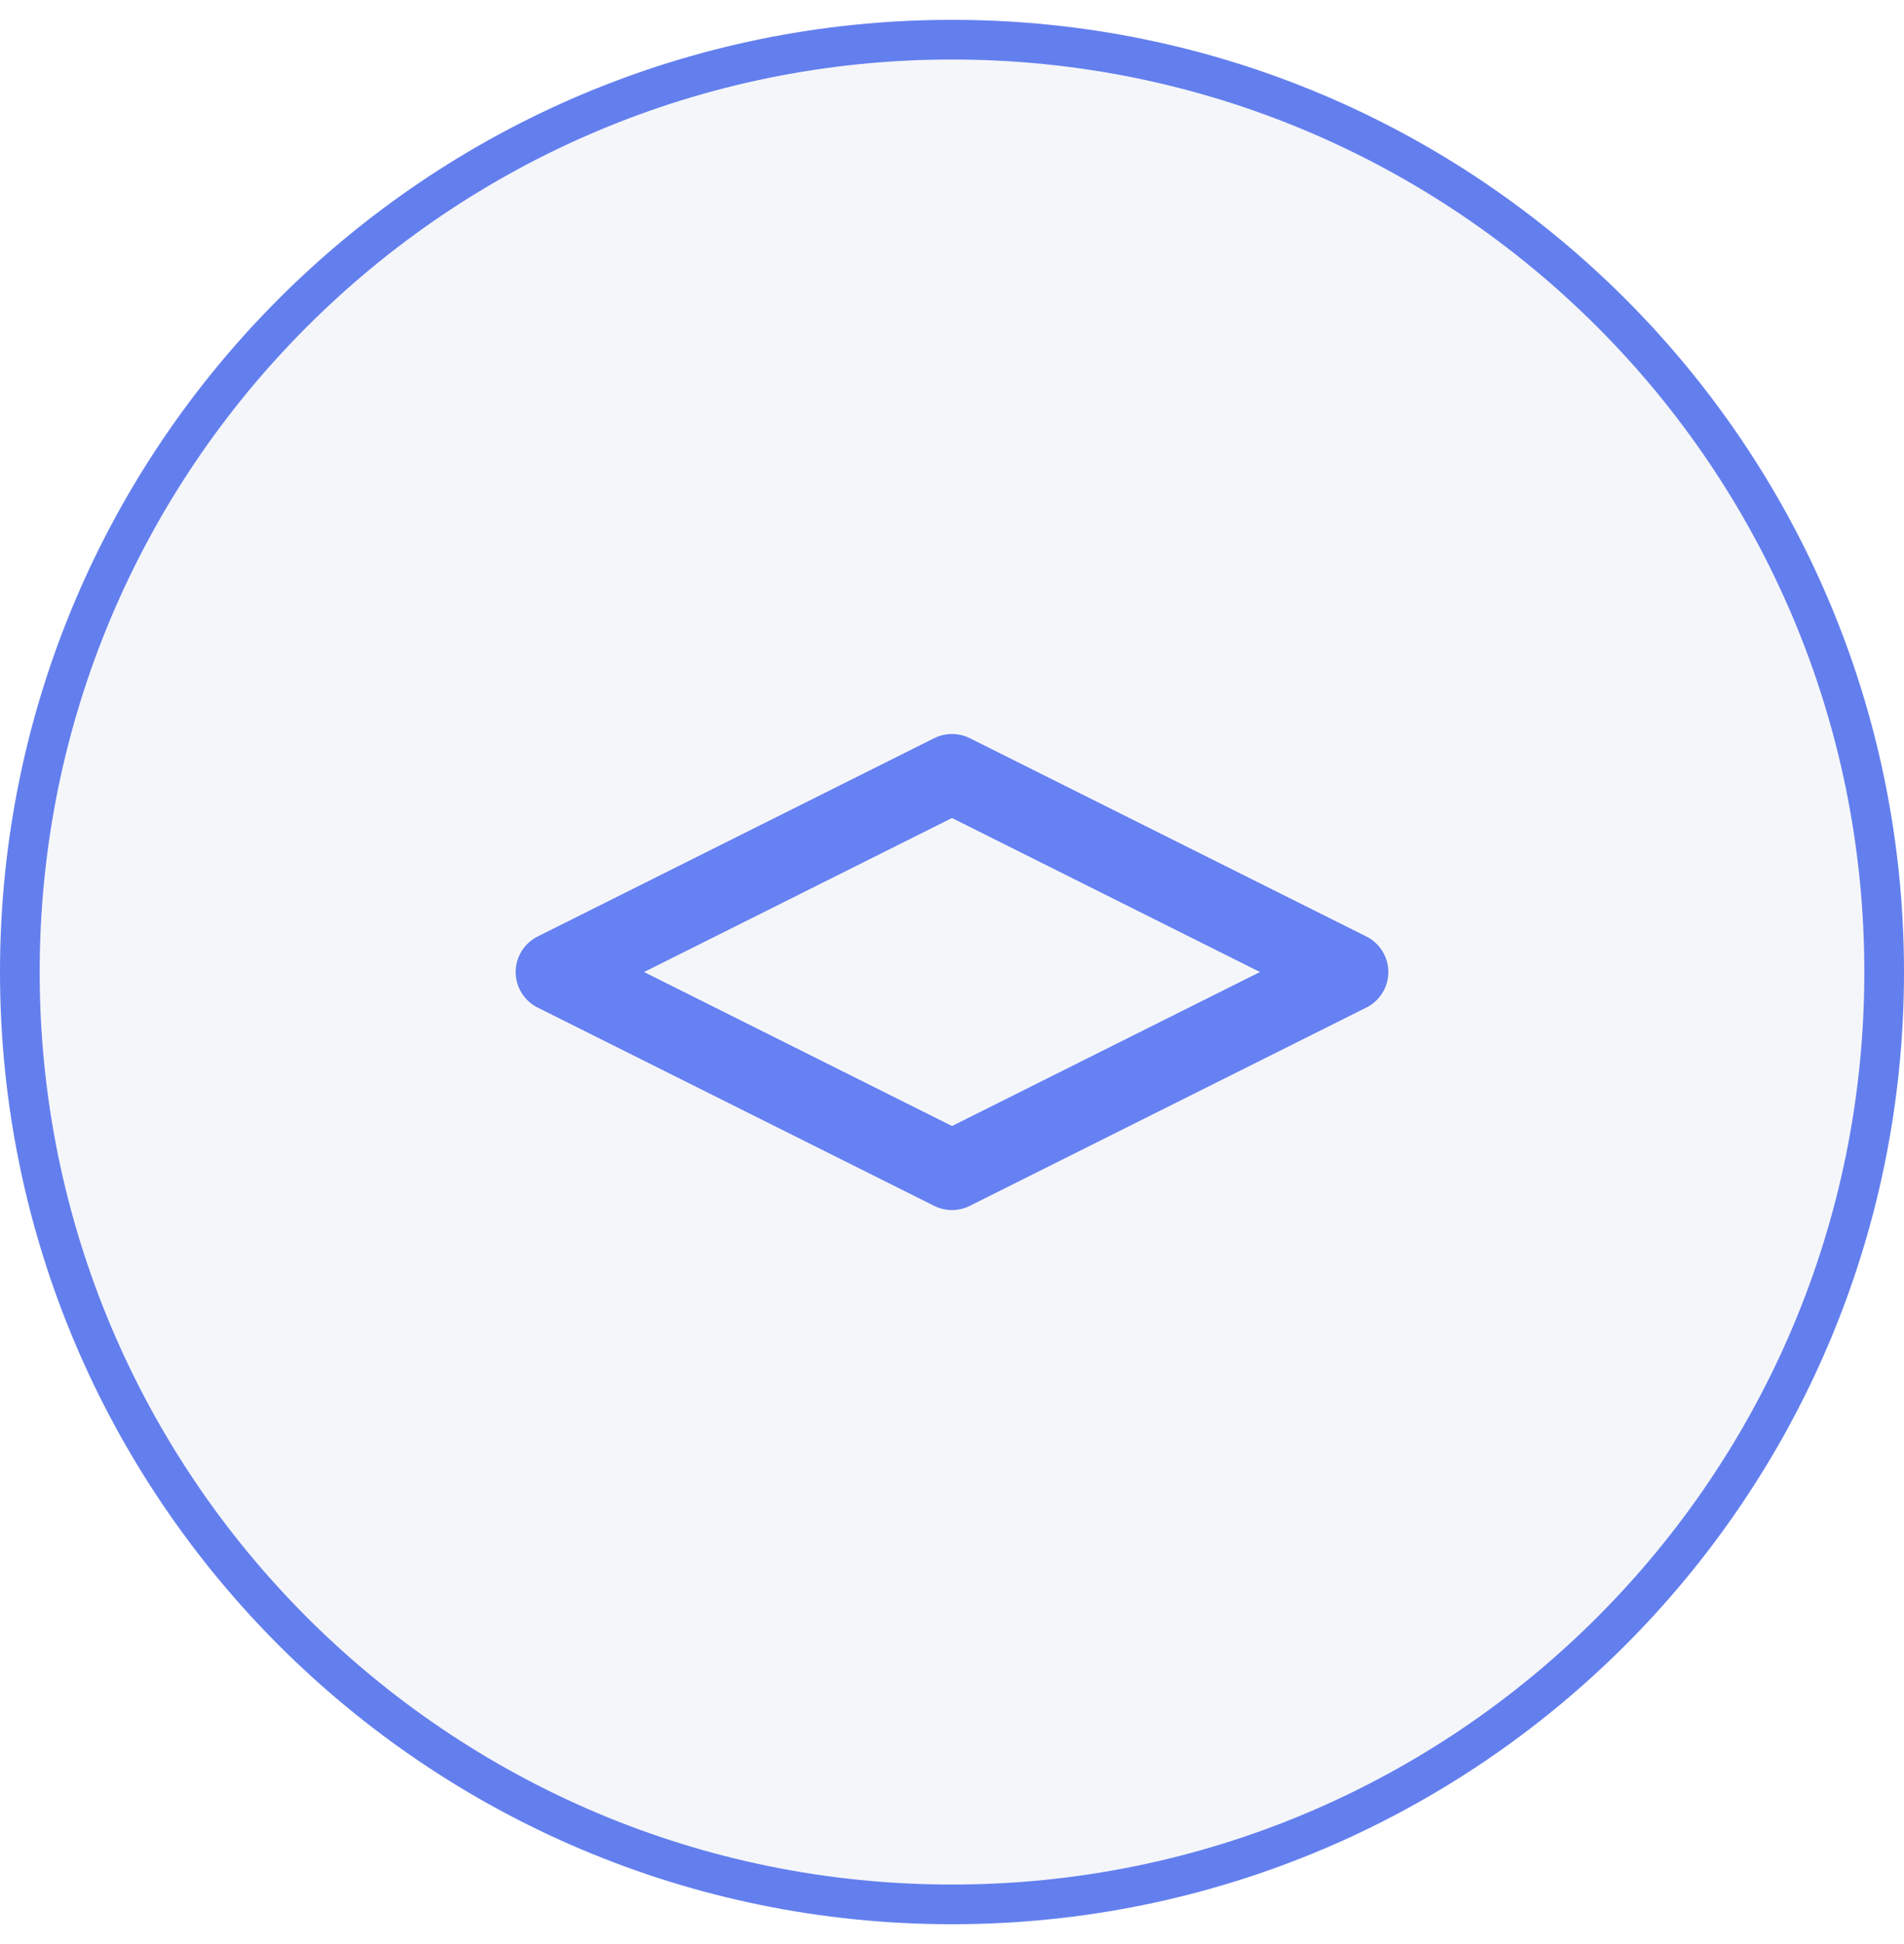<svg width="48" height="49" viewBox="0 0 48 49" fill="none" xmlns="http://www.w3.org/2000/svg">
<path d="M24 1C36.979 1 47.5 11.521 47.5 24.5C47.5 37.479 36.979 48 24 48C11.021 48 0.5 37.479 0.5 24.5C0.5 11.521 11.021 1 24 1Z" stroke="#4164F0" stroke-opacity="0.8"/>
<path d="M0 24.5C0 11.245 10.745 0.5 24 0.5C37.255 0.5 48 11.245 48 24.5C48 37.755 37.255 48.5 24 48.5C10.745 48.5 0 37.755 0 24.5Z" fill="#001A80" fill-opacity="0.04"/>
<path d="M24 19.5L14 24.5L24 29.5L34 24.5L24 19.5Z" stroke="#4164F0" stroke-opacity="0.8" stroke-width="2" stroke-linecap="round" stroke-linejoin="round"/>
</svg>
